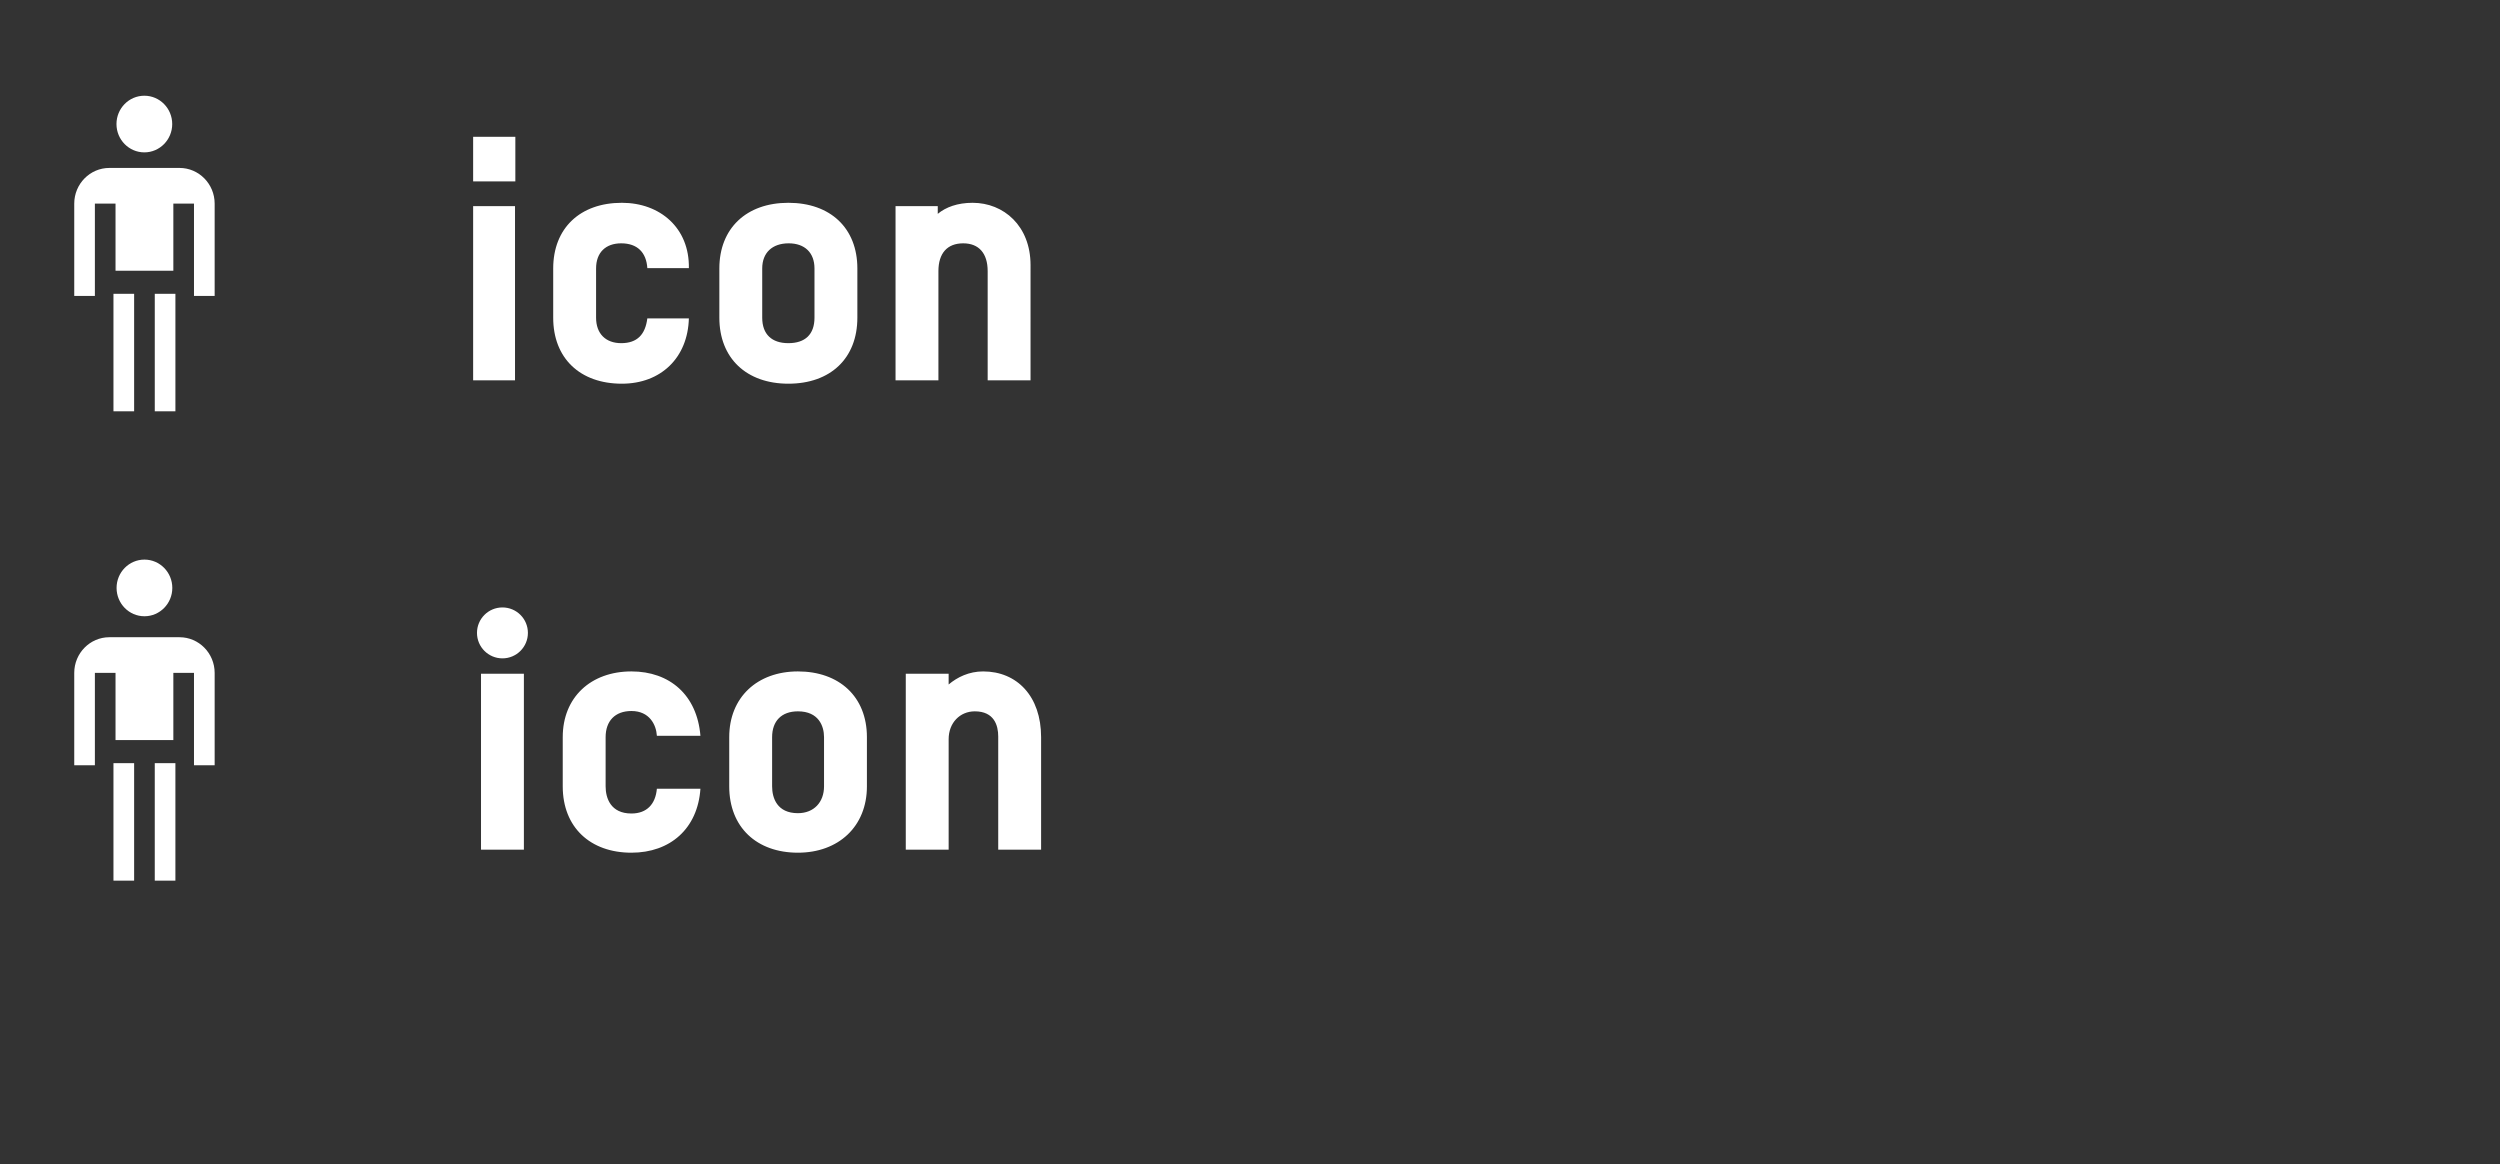 <?xml version="1.0" encoding="utf-8"?>
<!-- Generator: Adobe Illustrator 16.0.0, SVG Export Plug-In . SVG Version: 6.00 Build 0)  -->
<!DOCTYPE svg PUBLIC "-//W3C//DTD SVG 1.1//EN" "http://www.w3.org/Graphics/SVG/1.1/DTD/svg11.dtd">
<svg version="1.1" id="Layer_2" xmlns="http://www.w3.org/2000/svg" xmlns:xlink="http://www.w3.org/1999/xlink" x="0px" y="0px"
	 width="451px" height="210px" viewBox="0 0 451 210" enable-background="new 0 0 451 210" xml:space="preserve">
<rect x="0" y="0" width="451" height="210" fill="#333333" stroke="none"/>
<g>
	<path fill="#FFFFFF" d="M171.136,121.547h-7.735v31.738h7.735v-19.943c0-2.962,2.056-5.017,4.715-5.017
		c3.504,0,4.229,2.538,4.229,4.532v20.428h7.735v-20.306c0-7.381-4.351-11.855-10.455-11.855c-2.539,0-4.653,1.027-6.225,2.357
		V121.547z M148.655,141.861c0,2.84-1.813,4.836-4.713,4.836c-3.746,0-4.653-2.72-4.653-4.836v-8.882c0-2.9,1.691-4.654,4.653-4.654
		c3.748,0,4.713,2.658,4.713,4.654V141.861z M156.391,132.979c0-7.319-5.015-11.855-12.449-11.855
		c-7.312,0-12.389,4.657-12.389,11.855v8.882c0,7.375,4.956,11.966,12.389,11.966c7.313,0,12.449-4.713,12.449-11.966V132.979z
		 M113.907,121.124c-7.312,0-12.389,4.657-12.389,11.855v8.882c0,7.375,4.956,11.966,12.389,11.966
		c7.01,0,11.967-4.352,12.45-11.543h-7.856c-0.243,2.781-1.813,4.472-4.594,4.472c-3.747,0-4.653-2.778-4.653-4.895v-8.882
		c0-2.9,1.693-4.713,4.653-4.713c3.263,0,4.473,2.475,4.594,4.471h7.856C125.752,125.355,120.797,121.124,113.907,121.124
		 M86.048,114.175c0,2.538,2.055,4.594,4.593,4.594c2.539,0,4.593-2.056,4.593-4.594c0-2.538-2.054-4.593-4.593-4.593
		C88.103,109.582,86.048,111.637,86.048,114.175 M94.509,121.547h-7.735v31.735h7.735V121.547z"/>
	<path fill="#FFFFFF" d="M31.085,106.061c0-2.821-2.25-5.109-5.027-5.109c-2.778,0-5.028,2.288-5.028,5.109
		c0,2.822,2.25,5.111,5.028,5.111C28.835,111.172,31.085,108.883,31.085,106.061"/>
</g>
<rect x="20.469" y="137.674" fill="#FFFFFF" width="3.727" height="21.194"/>
<rect x="27.92" y="137.674" fill="#FFFFFF" width="3.723" height="21.194"/>
<g>
	<path fill="#FFFFFF" d="M32.389,114.956H19.726c-3.491,0-6.332,2.884-6.332,6.434v16.665h3.723V121.39h3.724v12.119h10.431V121.39
		h3.724v16.665h3.727V121.39C38.723,117.84,35.879,114.956,32.389,114.956"/>
	<path fill="#FFFFFF" d="M175.456,36.585c-2.72,0-4.834,0.786-6.285,1.994V37.19h-7.615v31.424h7.735v-19.7
		c0-3.204,1.571-5.017,4.472-5.017c2.842,0,4.413,1.813,4.413,5.017v19.7h7.735V47.827C185.91,40.754,181.076,36.585,175.456,36.585
		 M142.219,61.906c-2.96,0-4.715-1.57-4.715-4.593V48.43c0-2.84,1.813-4.533,4.775-4.533c2.901,0,4.654,1.692,4.654,4.533v8.883
		C146.933,60.336,145.24,61.906,142.219,61.906 M142.219,69.219c7.615,0,12.449-4.594,12.449-11.906V48.43
		c0-7.251-4.834-11.845-12.449-11.845c-7.554,0-12.448,4.594-12.448,11.845v8.883C129.771,64.625,134.665,69.219,142.219,69.219
		 M112.185,69.219c7.07,0,11.906-4.714,12.087-11.785h-7.493c-0.363,2.901-1.813,4.472-4.713,4.472
		c-2.781,0-4.533-1.692-4.533-4.593V48.43c0-2.901,1.752-4.533,4.533-4.533c2.9,0,4.531,1.631,4.713,4.472h7.493
		c0.121-7.252-5.196-11.784-12.087-11.784c-7.553,0-12.388,4.594-12.388,11.845v8.883C99.797,64.625,104.632,69.219,112.185,69.219
		 M85.354,68.614h7.555V37.19h-7.555V68.614z M85.354,32.719h7.615v-8.038h-7.615V32.719z"/>
</g>
<rect x="20.469" y="53.003" fill="#FFFFFF" width="3.727" height="21.196"/>
<rect x="27.921" y="53.003" fill="#FFFFFF" width="3.723" height="21.196"/>
<g>
	<path fill="#FFFFFF" d="M32.389,30.296H19.726c-3.491,0-6.332,2.884-6.332,6.433v16.655h3.723V36.729h3.724v12.109h10.431V36.729
		h3.724v16.655h3.727V36.729C38.723,33.181,35.879,30.296,32.389,30.296"/>
	<path fill="#FFFFFF" d="M31.068,22.377c0-2.822-2.25-5.109-5.027-5.109c-2.779,0-5.029,2.287-5.029,5.109
		c0,2.821,2.25,5.111,5.029,5.111C28.818,27.489,31.068,25.198,31.068,22.377"/>
</g>
</svg>
